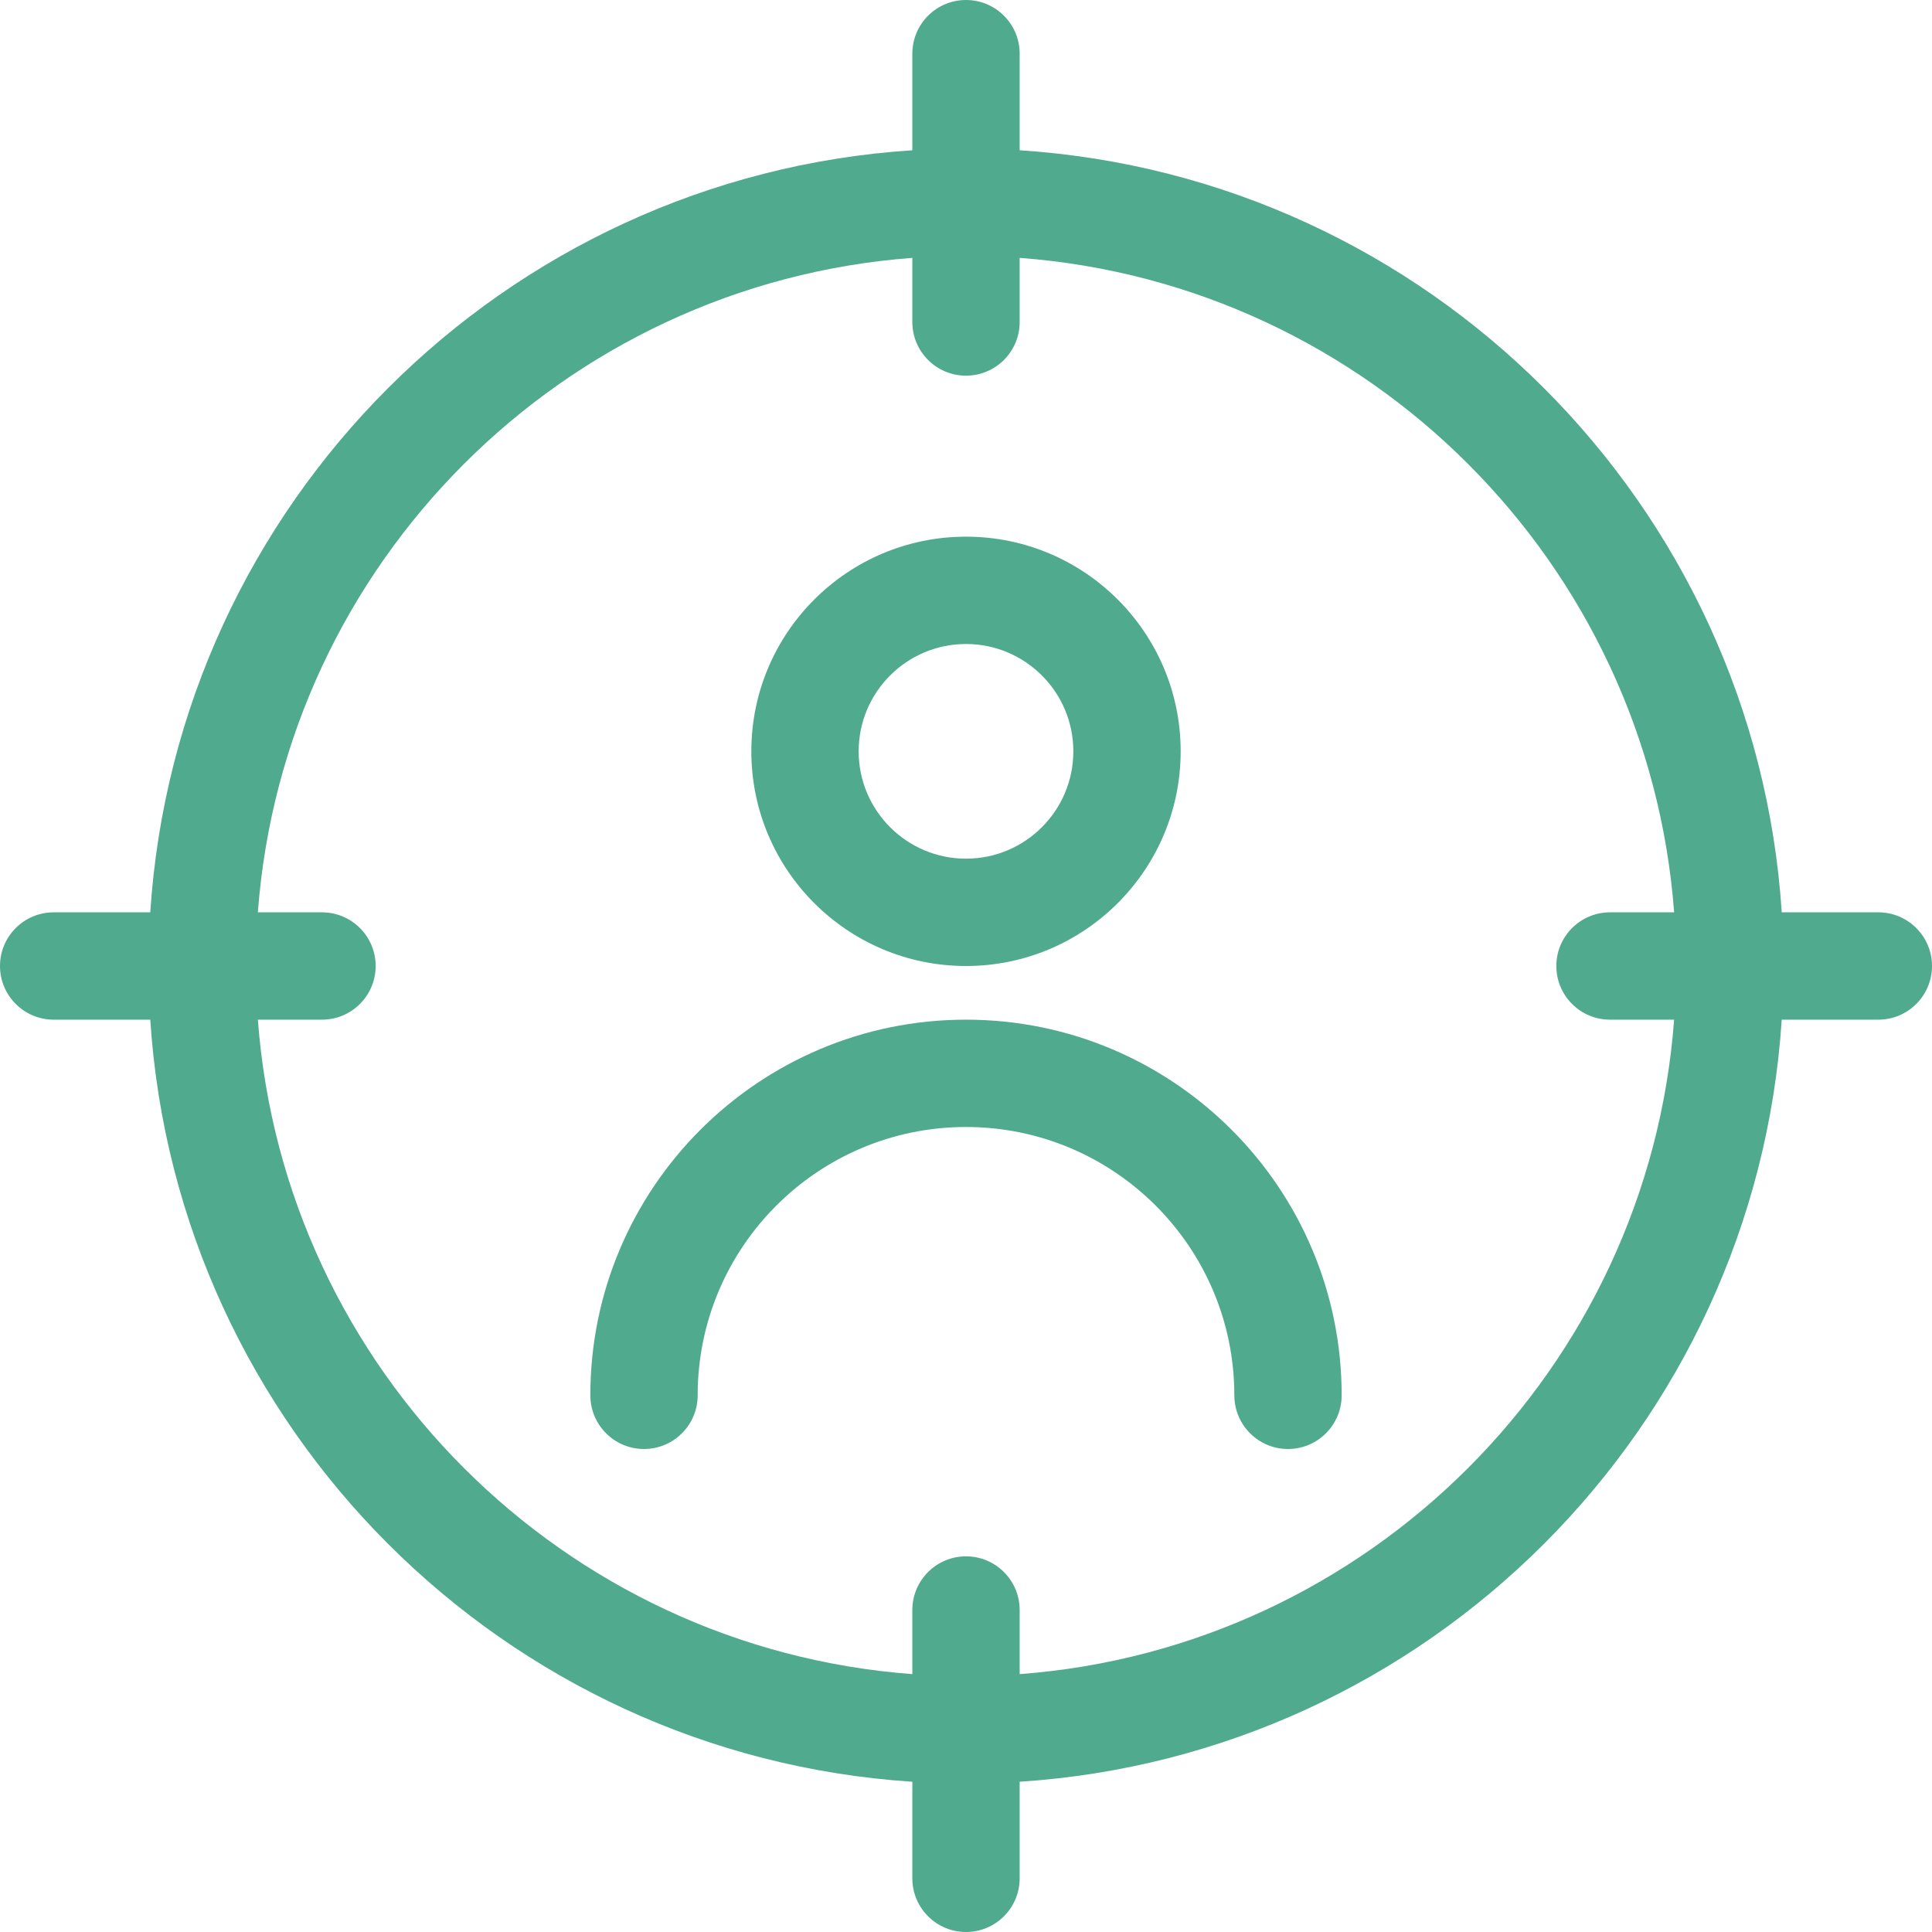<svg xmlns="http://www.w3.org/2000/svg" xmlns:serif="http://www.serif.com/" xmlns:xlink="http://www.w3.org/1999/xlink" style="fill-rule:evenodd;clip-rule:evenodd;stroke-linejoin:round;stroke-miterlimit:2;" version="1.1" fill="#50AA8D" xml:space="preserve" viewBox="3 3 36 36"><path d="M20,5.8c-7.61,0.494 -13.705,6.588 -14.2,14.2l-1.8,0c-0.552,-0 -1,0.448 -1,1c-0,0.552 0.448,1 1,1l1.8,0c0.494,7.61 6.588,13.705 14.2,14.2l0,1.8c0,0.552 0.448,1 1,1c0.552,-0 1,-0.448 1,-1l0,-1.8c7.61,-0.494 13.705,-6.588 14.2,-14.2l1.8,0c0.552,-0 1,-0.448 1,-1c-0,-0.552 -0.448,-1 -1,-1l-1.8,0c-0.494,-7.61 -6.588,-13.705 -14.2,-14.2l0,-1.8c0,-0.552 -0.448,-1 -1,-1c-0.552,-0 -1,0.448 -1,1l0,1.8Zm0,2.005c-6.507,0.487 -11.708,5.688 -12.195,12.195l1.195,0c0.552,-0 1,0.448 1,1c0,0.552 -0.448,1 -1,1l-1.195,0c0.487,6.507 5.688,11.708 12.195,12.195l0,-1.195c0,-0.552 0.448,-1 1,-1c0.552,0 1,0.448 1,1l0,1.195c6.507,-0.487 11.708,-5.688 12.195,-12.195l-1.195,0c-0.552,-0 -1,-0.448 -1,-1c0,-0.552 0.448,-1 1,-1l1.195,0c-0.487,-6.507 -5.688,-11.708 -12.195,-12.195l0,1.195c0,0.552 -0.448,1 -1,1c-0.552,0 -1,-0.448 -1,-1l0,-1.195Z"/><path d="M16,29c0,-2.76 2.24,-5 5,-5c2.76,-0 5,2.24 5,5c0,0.552 0.448,1 1,1c0.552,0 1,-0.448 1,-1c0,-3.863 -3.137,-7 -7,-7c-3.863,-0 -7,3.137 -7,7c0,0.552 0.448,1 1,1c0.552,0 1,-0.448 1,-1Z"/><path d="M21,13c-2.208,-0 -4,1.792 -4,4c0,2.208 1.792,4 4,4c2.208,-0 4,-1.792 4,-4c0,-2.208 -1.792,-4 -4,-4Zm0,2c1.104,-0 2,0.896 2,2c0,1.104 -0.896,2 -2,2c-1.104,-0 -2,-0.896 -2,-2c0,-1.104 0.896,-2 2,-2Z"/></svg>